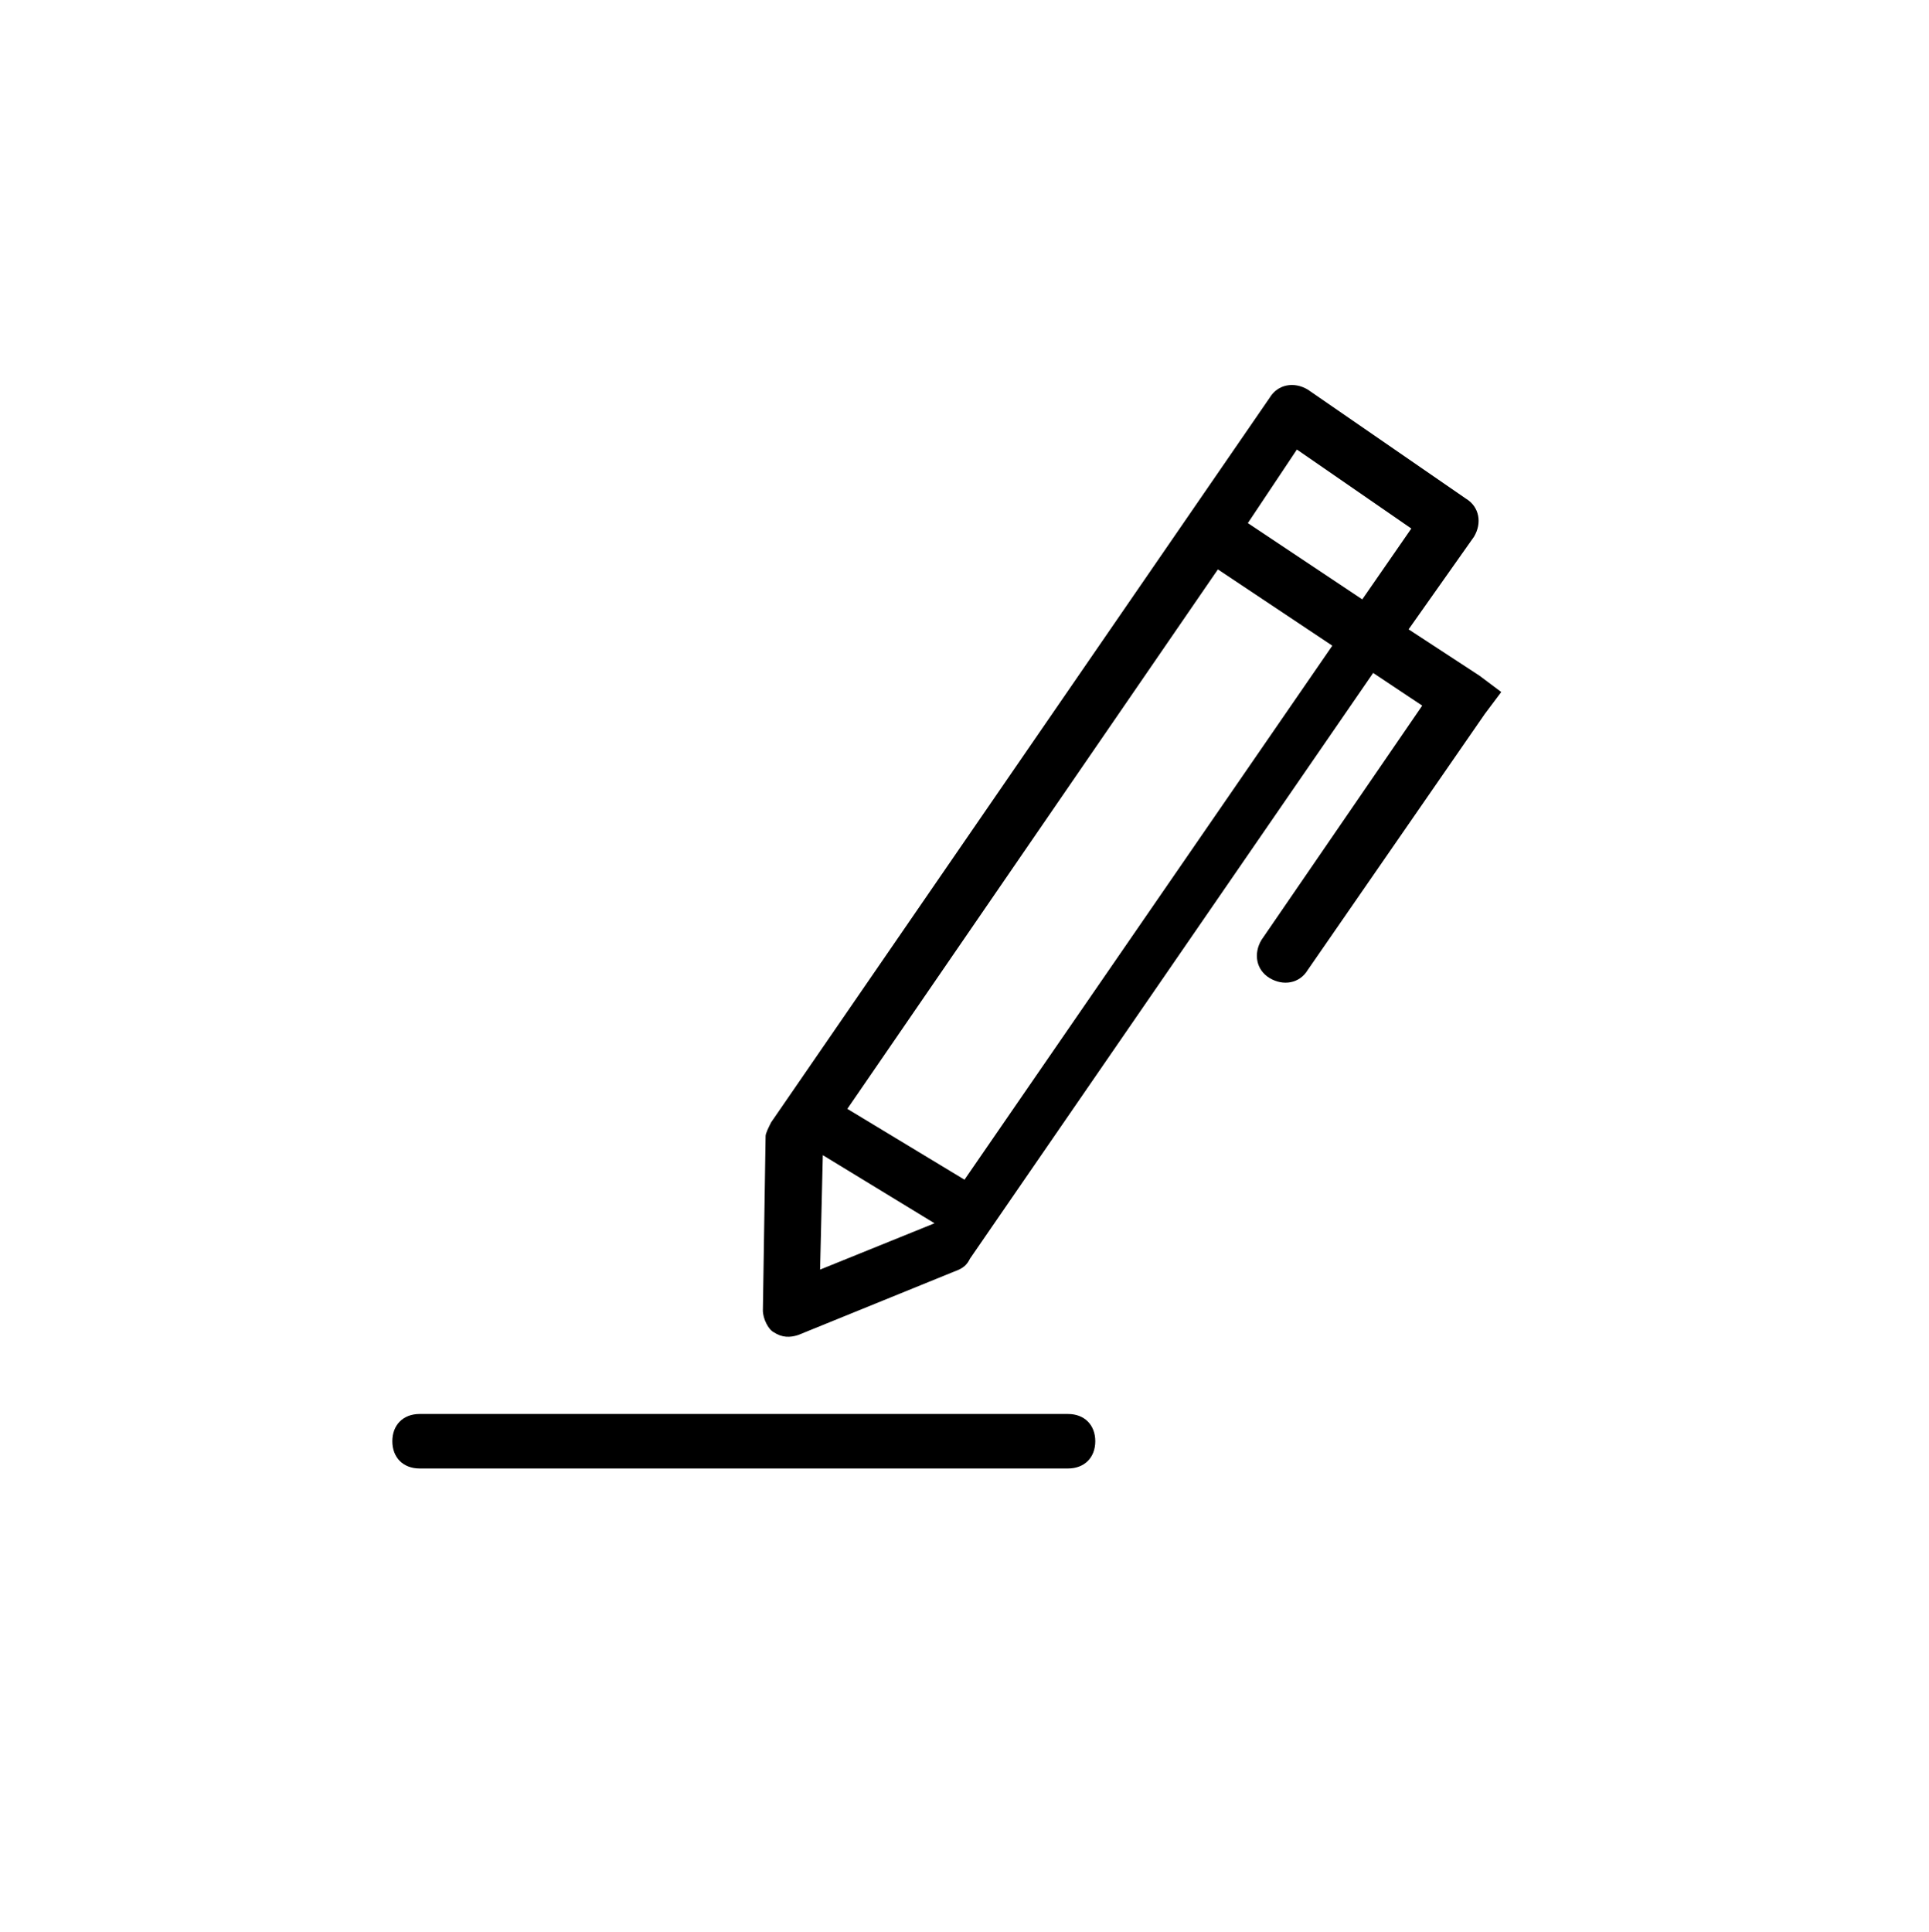 <?xml version="1.0" encoding="utf-8"?>
<!-- Generator: Adobe Illustrator 24.1.3, SVG Export Plug-In . SVG Version: 6.00 Build 0)  -->
<svg version="1.1" id="Layer_1" xmlns="http://www.w3.org/2000/svg" xmlns:xlink="http://www.w3.org/1999/xlink" x="0px" y="0px"
	 viewBox="0 0 70.8 70.9" style="enable-background:new 0 0 70.8 70.9;" xml:space="preserve">
<style type="text/css">
	.st0{fill-rule:evenodd;clip-rule:evenodd;}
</style>
<path class="st0" d="M48,14.3c-0.5-0.3-1.1-0.2-1.4,0.3L28.3,41.2c-0.1,0.2-0.2,0.4-0.2,0.5L28,48.1c0,0.3,0.2,0.7,0.4,0.8
	c0.3,0.2,0.6,0.2,0.9,0.1l5.9-2.4c0.2-0.1,0.3-0.2,0.4-0.4l14.8-21.5l1.8,1.2l-5.9,8.6c-0.3,0.5-0.2,1.1,0.3,1.4s1.1,0.2,1.4-0.3
	l6.5-9.4l0.6-0.8l-0.8-0.6l-2.6-1.7l2.4-3.4c0.3-0.5,0.2-1.1-0.3-1.4L48,14.3z M51.8,19.4L50,22l-4.2-2.8l1.8-2.7L51.8,19.4z
	 M48.9,23.7l-4.2-2.8L31.1,40.7l4.3,2.6L48.9,23.7z M34.3,44.9l-4.1-2.5l-0.1,4.2L34.3,44.9z M15.4,51.9c-0.6,0-1,0.4-1,1
	c0,0.6,0.4,1,1,1h23.8c0.6,0,1-0.4,1-1c0-0.6-0.4-1-1-1H15.4z"/>
</svg>
